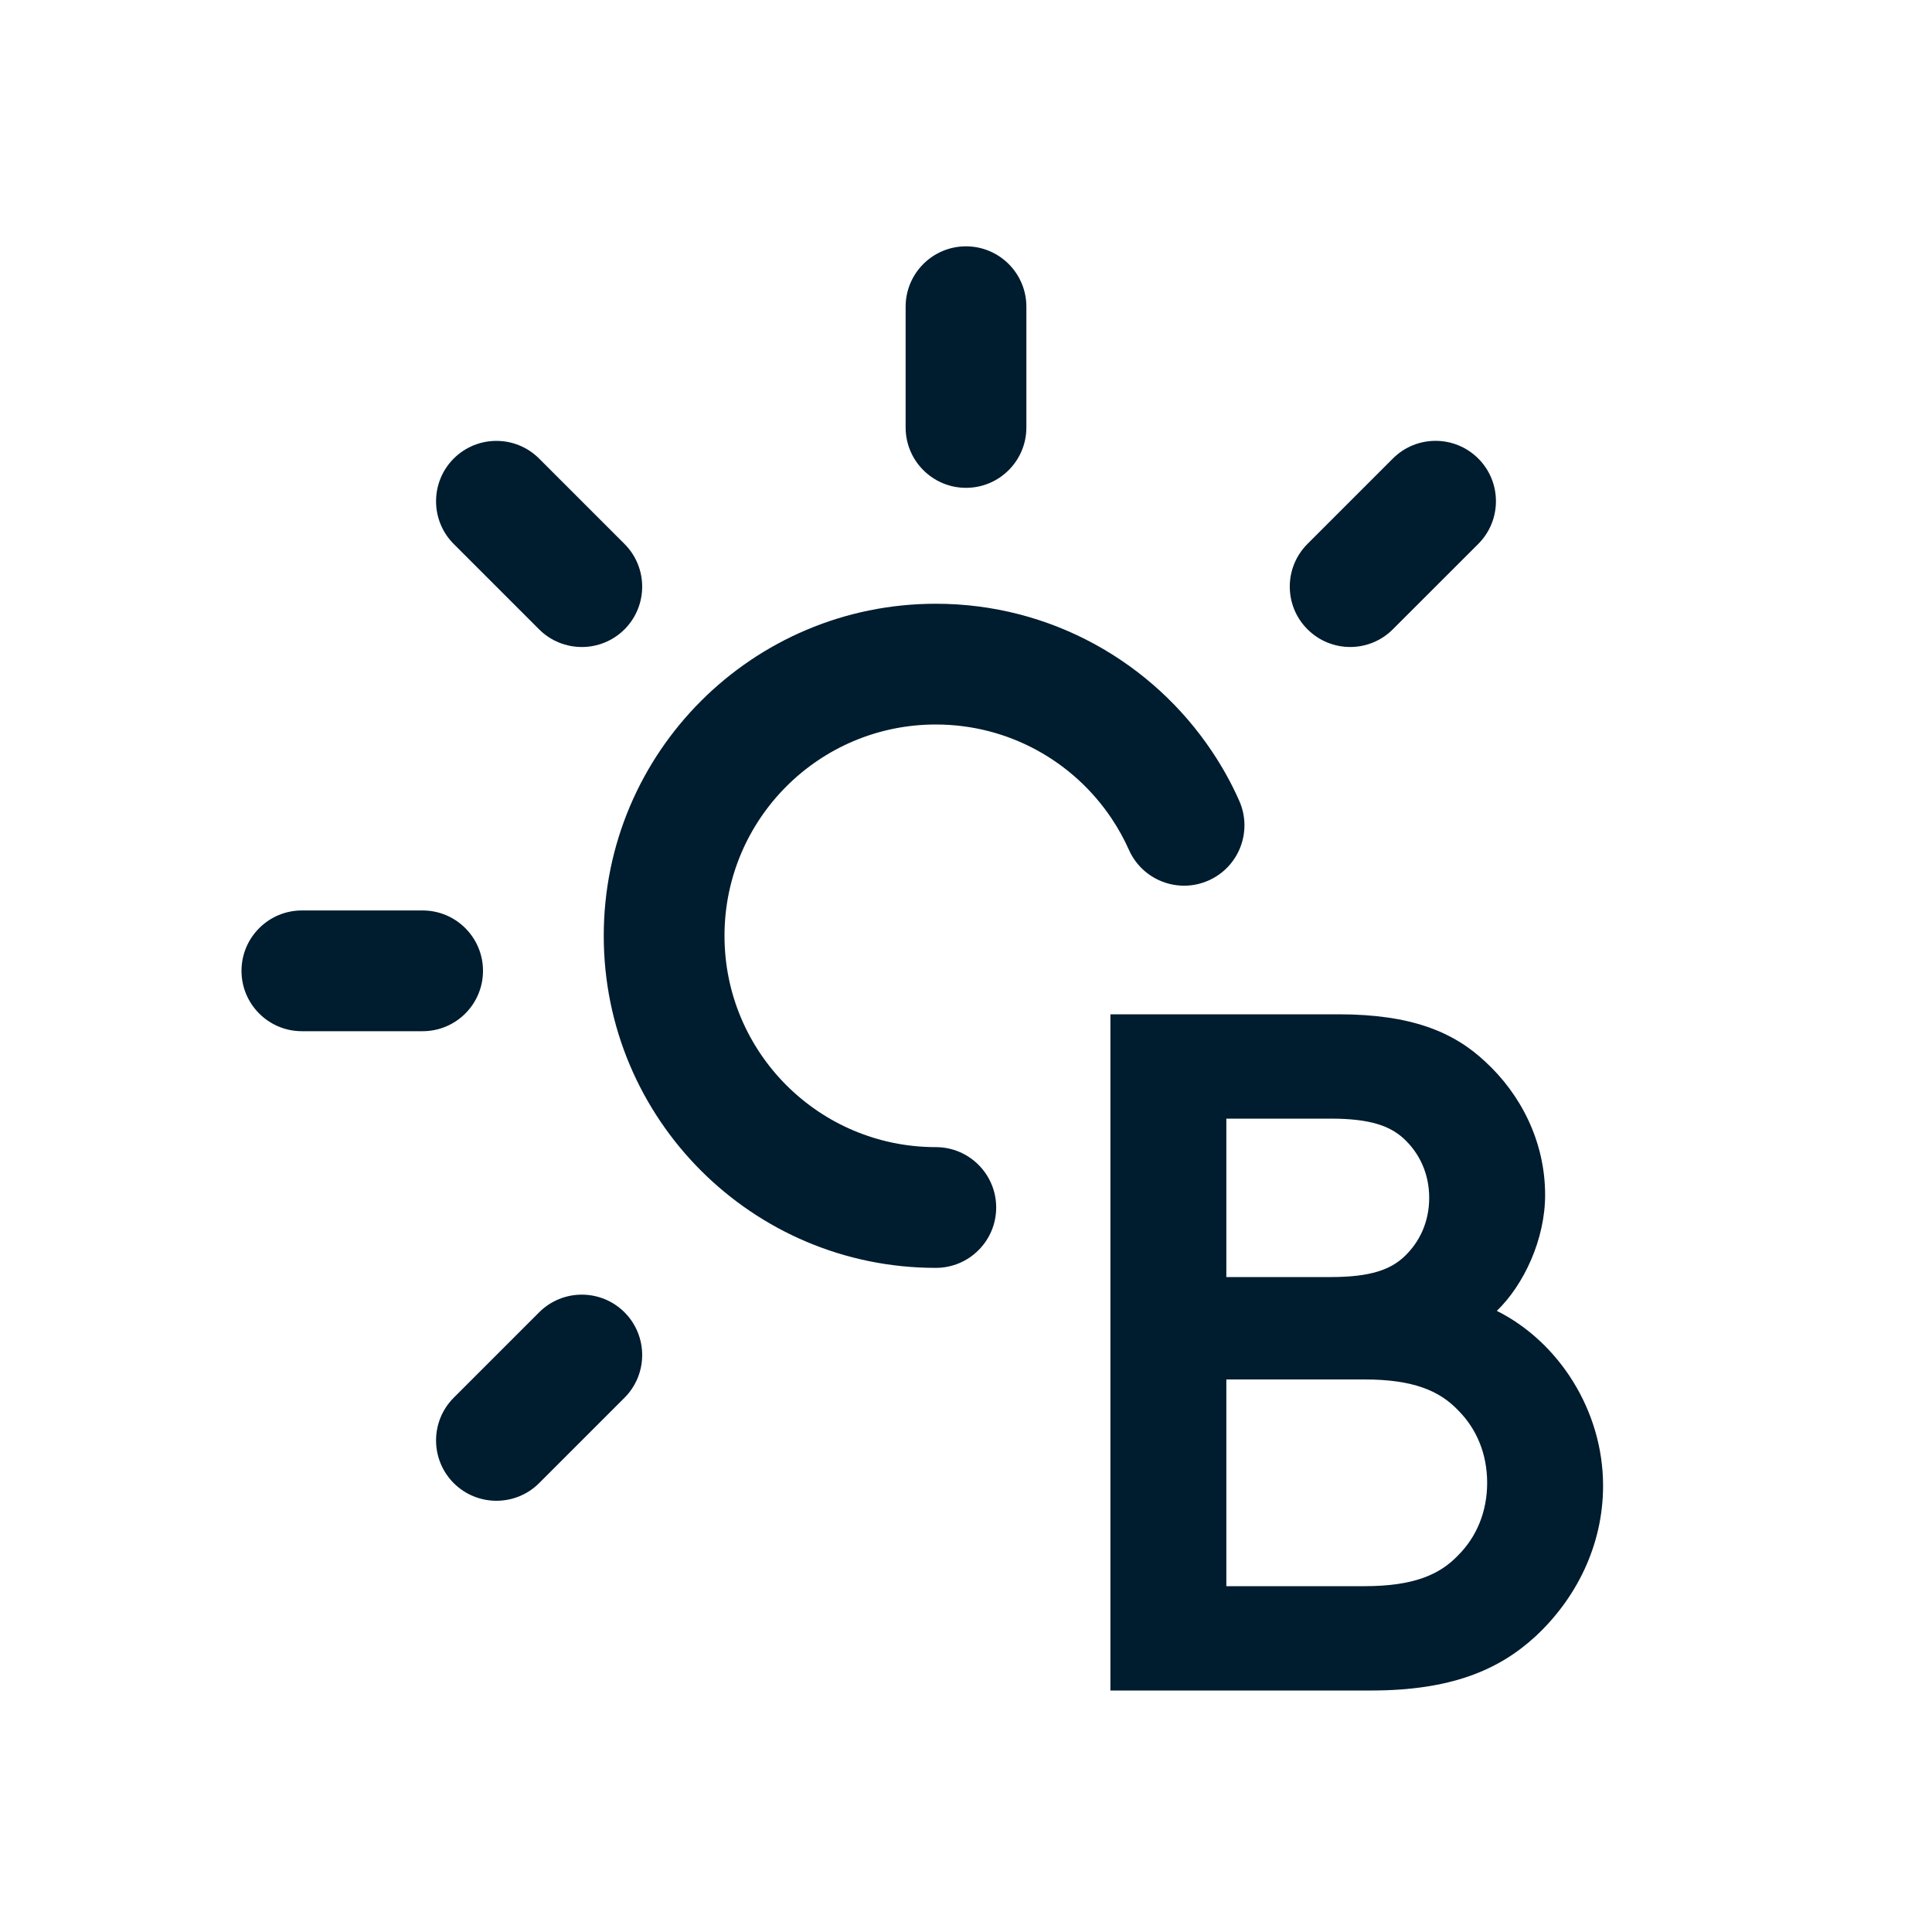 <svg width="32" height="32" viewBox="0 0 32 32" fill="none" xmlns="http://www.w3.org/2000/svg">
<path d="M15 5.08C15 4.528 15.448 4.08 16 4.08C16.552 4.08 17 4.528 17 5.08V7.08C17 7.632 16.552 8.08 16 8.08C15.448 8.08 15 7.632 15 7.08V5.08Z" fill="#001C2F"/>
<path fill-rule="evenodd" clip-rule="evenodd" d="M18.392 28V16.8H22.168C23.368 16.8 24.072 17.088 24.6 17.584C25.192 18.128 25.592 18.912 25.592 19.792C25.592 20.528 25.24 21.28 24.792 21.712C25.816 22.224 26.552 23.36 26.552 24.608C26.552 25.6 26.104 26.48 25.432 27.104C24.824 27.664 24.024 28 22.712 28H18.392ZM20.312 21.152H22.04C22.712 21.152 23.032 21.024 23.256 20.816C23.512 20.576 23.672 20.24 23.672 19.84C23.672 19.44 23.512 19.104 23.256 18.864C23.032 18.656 22.712 18.528 22.04 18.528H20.312V21.152ZM20.312 26.272H22.6C23.416 26.272 23.848 26.08 24.152 25.76C24.456 25.456 24.632 25.04 24.632 24.56C24.632 24.08 24.456 23.664 24.152 23.36C23.848 23.04 23.416 22.848 22.6 22.848H20.312V26.272Z" fill="#001C2F"/>
<path d="M24.485 7.595C24.094 7.204 23.461 7.204 23.07 7.595L21.656 9.009C21.265 9.4 21.265 10.033 21.656 10.423C22.047 10.814 22.68 10.814 23.07 10.423L24.485 9.009C24.875 8.618 24.875 7.985 24.485 7.595Z" fill="#001C2F"/>
<path d="M8.93 21.736C9.32 21.346 9.953 21.346 10.344 21.736C10.734 22.127 10.734 22.76 10.344 23.151L8.93 24.565C8.539 24.955 7.906 24.955 7.515 24.565C7.125 24.174 7.125 23.541 7.515 23.151L8.93 21.736Z" fill="#001C2F"/>
<path d="M8 16.08C8 15.528 7.552 15.08 7 15.08H5C4.448 15.08 4 15.528 4 16.08C4 16.632 4.448 17.08 5 17.08H7C7.552 17.08 8 16.632 8 16.08Z" fill="#001C2F"/>
<path d="M10.344 9.01C10.734 9.4 10.734 10.033 10.344 10.424C9.953 10.814 9.32 10.814 8.929 10.424L7.515 9.01C7.125 8.619 7.125 7.986 7.515 7.595C7.906 7.205 8.539 7.205 8.929 7.595L10.344 9.01Z" fill="#001C2F"/>
<path d="M12 15.5C12 13.567 13.567 12 15.5 12C16.712 12 17.782 12.616 18.411 13.556C18.521 13.721 18.618 13.895 18.699 14.077C18.924 14.581 19.515 14.808 20.019 14.583C20.524 14.358 20.75 13.767 20.525 13.262C20.398 12.975 20.246 12.702 20.073 12.444C19.088 10.972 17.408 10 15.5 10C12.462 10 10 12.462 10 15.5C10 18.538 12.462 21 15.5 21C16.052 21 16.5 20.552 16.5 20C16.5 19.448 16.052 19 15.5 19C13.567 19 12 17.433 12 15.5Z" fill="#001C2F"/>
</svg>
